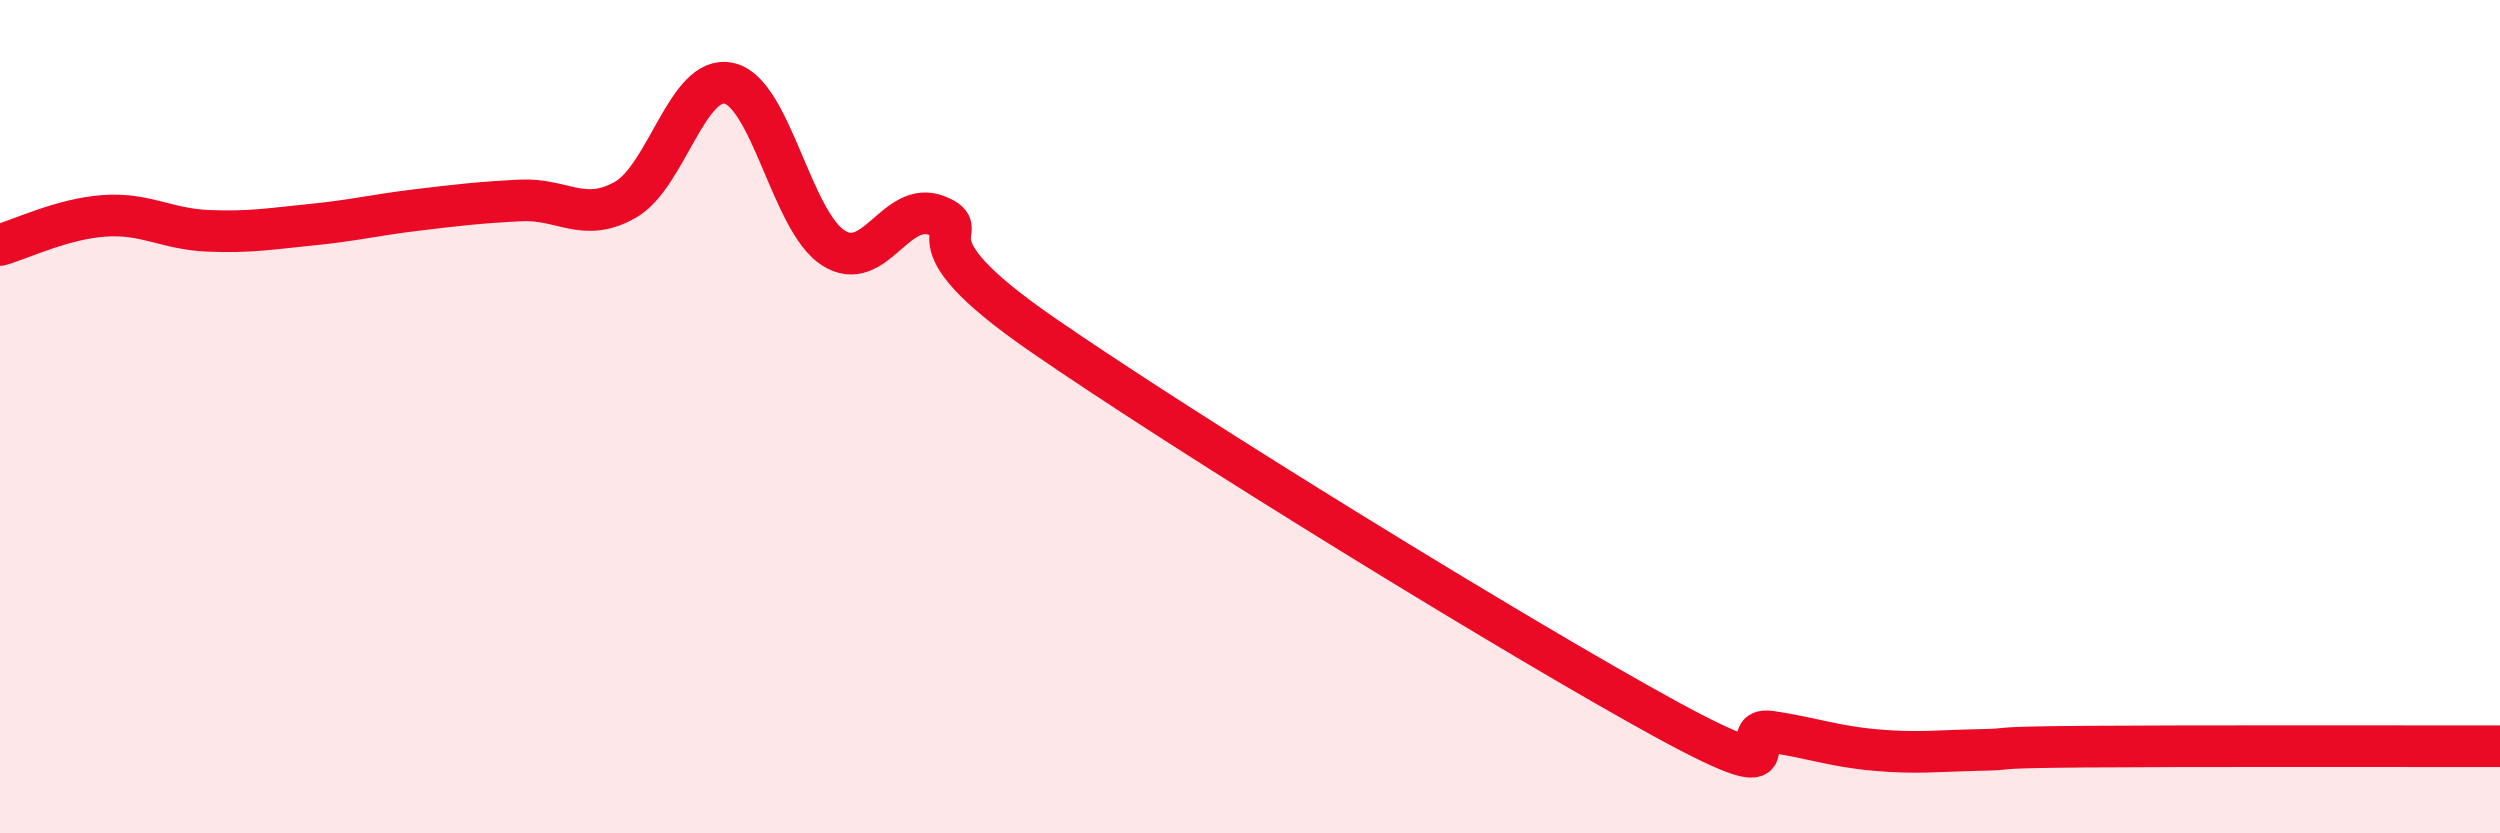 
    <svg width="60" height="20" viewBox="0 0 60 20" xmlns="http://www.w3.org/2000/svg">
      <path
        d="M 0,5.88 C 0.5,5.74 1.5,5.25 2.5,5.18 C 3.5,5.11 4,5.5 5,5.54 C 6,5.58 6.5,5.49 7.5,5.39 C 8.5,5.29 9,5.16 10,5.04 C 11,4.92 11.5,4.86 12.5,4.81 C 13.5,4.76 14,5.36 15,4.8 C 16,4.24 16.5,1.77 17.5,2 C 18.5,2.23 19,5.31 20,5.95 C 21,6.59 21.5,4.77 22.5,5.18 C 23.5,5.59 21.5,5.6 25,8.02 C 28.5,10.44 36.5,15.36 40,17.27 C 43.5,19.18 41.5,17.41 42.5,17.56 C 43.5,17.71 44,17.91 45,18 C 46,18.09 46.5,18.02 47.5,18 C 48.5,17.98 47.5,17.94 50,17.92 C 52.5,17.9 58,17.91 60,17.91L60 20L0 20Z"
        fill="#EB0A25"
        opacity="0.1"
        stroke-linecap="round"
        stroke-linejoin="round"
      />
      <path
        d="M 0,5.88 C 0.5,5.74 1.5,5.25 2.5,5.18 C 3.5,5.11 4,5.5 5,5.54 C 6,5.58 6.5,5.49 7.5,5.39 C 8.5,5.29 9,5.16 10,5.04 C 11,4.92 11.5,4.86 12.5,4.81 C 13.5,4.76 14,5.36 15,4.8 C 16,4.24 16.5,1.77 17.5,2 C 18.5,2.23 19,5.31 20,5.95 C 21,6.59 21.5,4.77 22.5,5.18 C 23.5,5.59 21.5,5.6 25,8.02 C 28.5,10.44 36.5,15.36 40,17.27 C 43.5,19.18 41.5,17.41 42.5,17.56 C 43.5,17.71 44,17.91 45,18 C 46,18.09 46.5,18.02 47.5,18 C 48.5,17.98 47.5,17.94 50,17.92 C 52.5,17.9 58,17.91 60,17.91"
        stroke="#EB0A25"
        stroke-width="1"
        fill="none"
        stroke-linecap="round"
        stroke-linejoin="round"
      />
    </svg>
  